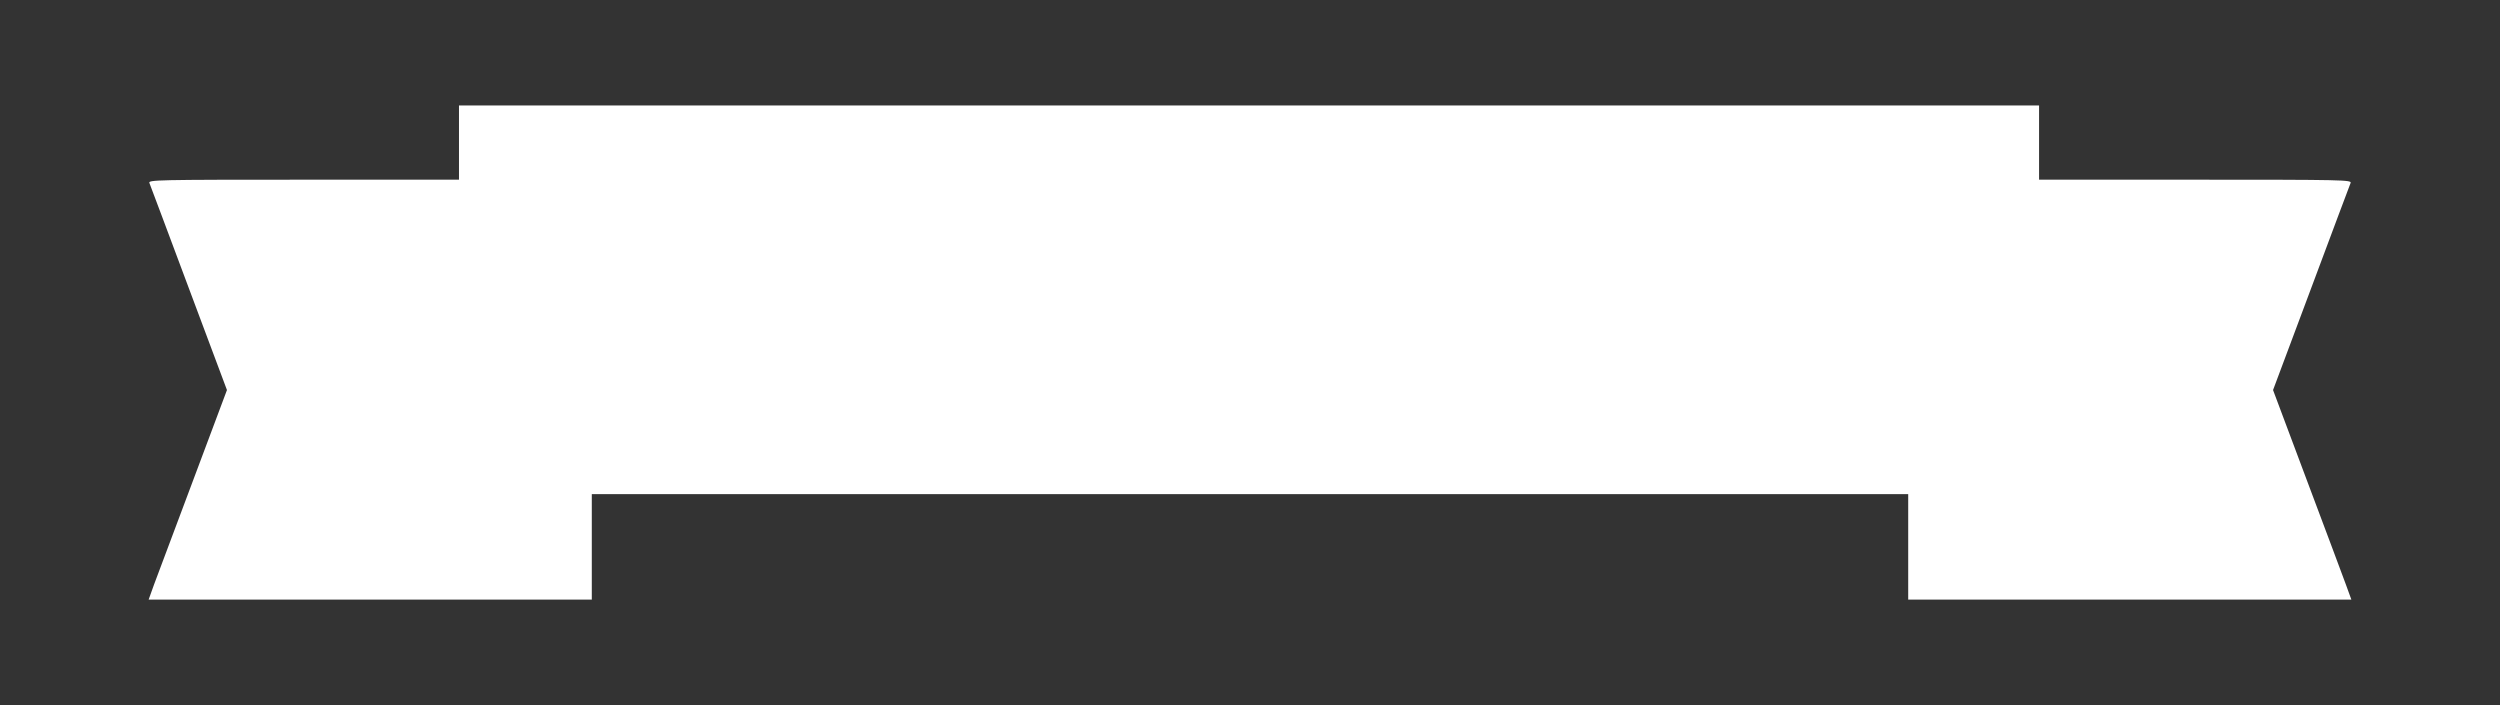 <?xml version="1.0" standalone="no"?>
<!DOCTYPE svg PUBLIC "-//W3C//DTD SVG 20010904//EN"
 "http://www.w3.org/TR/2001/REC-SVG-20010904/DTD/svg10.dtd">
<svg version="1.0" xmlns="http://www.w3.org/2000/svg"
 width="1280pt" height="361pt" viewBox="0 0 1280 361"
 preserveAspectRatio="xMidYMid meet">
<rect x="0" y="0" width="1280" height="361" fill="#333333" stroke="none"/>
<g transform="translate(0,361) scale(0.1,-0.1)"
fill="#ffffff" stroke="none">
<path d="M2350 2880 l0 -190 -796 0 c-754 0 -796 -1 -789 -17 4 -10 95 -252
202 -539 l195 -521 -172 -459 c-95 -252 -185 -494 -201 -536 l-28 -78 1134 0
1135 0 0 270 0 270 3370 0 3370 0 0 -270 0 -270 1135 0 1134 0 -28 77 c-16 43
-106 285 -201 537 l-172 459 195 521 c107 287 198 529 202 539 7 16 -35 17
-794 17 l-801 0 0 190 0 190 -4045 0 -4045 0 0 -190z"/>
</g>
</svg>
